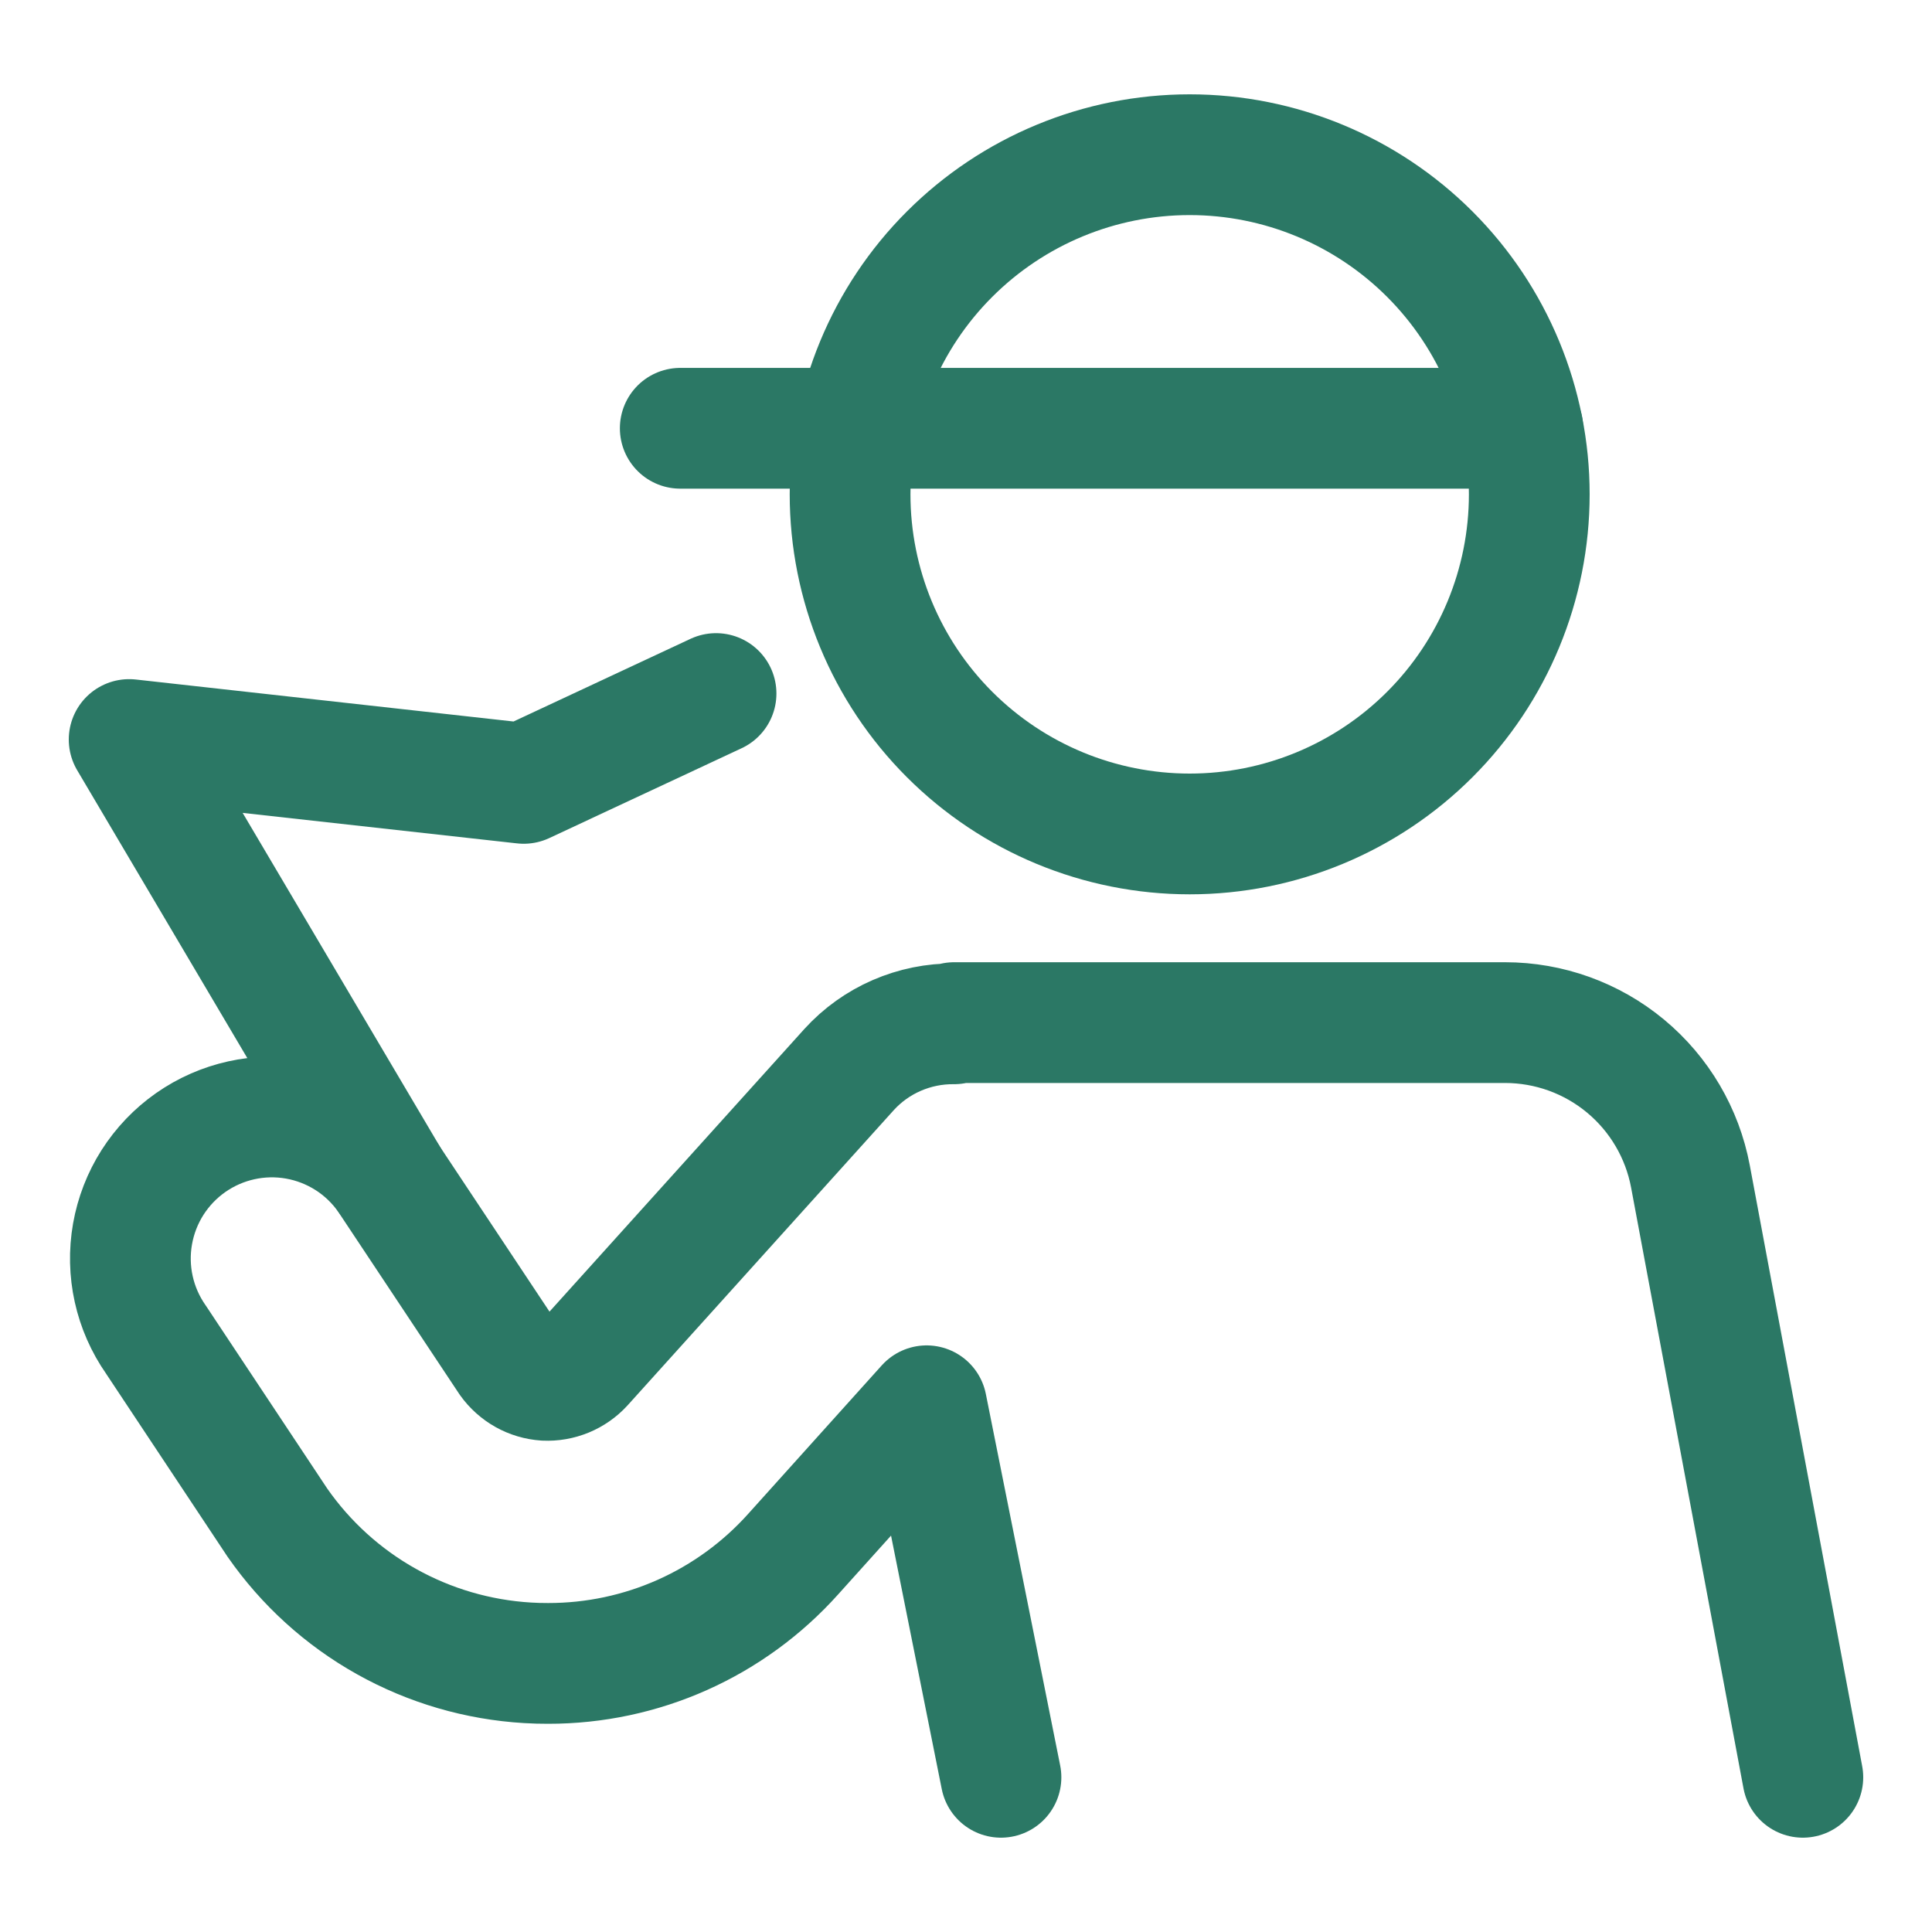 <svg width="40" height="40" viewBox="0 0 40 40" fill="none" xmlns="http://www.w3.org/2000/svg">
<path d="M17.6 10.234C17.6 12.099 18.34 13.888 19.659 15.206C20.978 16.525 22.766 17.266 24.631 17.266C26.496 17.266 28.284 16.525 29.603 15.206C30.921 13.888 31.662 12.099 31.662 10.234C31.662 8.37 30.921 6.581 29.603 5.263C28.284 3.944 26.496 3.203 24.631 3.203C22.766 3.203 20.978 3.944 19.659 5.263C18.34 6.581 17.6 8.37 17.6 10.234Z" stroke="#2B7865" stroke-width="2.5" stroke-linecap="round" stroke-linejoin="round"/>
<path d="M14.084 8.867H31.528" stroke="#2B7865" stroke-width="2.5" stroke-linecap="round" stroke-linejoin="round"/>
<path d="M37.326 36.797L34.999 24.358C34.831 23.462 34.356 22.654 33.655 22.072C32.954 21.49 32.071 21.172 31.16 21.172H19.754V21.197C19.346 21.193 18.941 21.275 18.566 21.438C18.192 21.6 17.856 21.84 17.581 22.142L12.068 28.256C11.969 28.364 11.848 28.448 11.713 28.504C11.578 28.559 11.433 28.585 11.287 28.578C11.14 28.568 10.997 28.526 10.869 28.454C10.741 28.382 10.63 28.282 10.545 28.163L8.029 24.375C7.808 24.06 7.528 23.791 7.203 23.584C6.879 23.378 6.517 23.237 6.138 23.17C5.373 23.035 4.585 23.21 3.949 23.655C3.633 23.876 3.365 24.157 3.158 24.481C2.951 24.806 2.811 25.168 2.744 25.547C2.609 26.312 2.783 27.099 3.229 27.736L5.742 31.523C6.33 32.368 7.101 33.068 7.999 33.571C8.897 34.074 9.897 34.366 10.924 34.427C11.067 34.436 11.209 34.439 11.349 34.439C12.307 34.44 13.254 34.239 14.128 33.849C15.002 33.459 15.784 32.888 16.423 32.175L19.185 29.105L20.724 36.797" stroke="#2B7865" stroke-width="2.5" stroke-linecap="round" stroke-linejoin="round"/>
<path d="M8.03 24.373L2.674 15.311L10.843 16.219L14.825 14.359" stroke="#2B7865" stroke-width="2.5" stroke-linecap="round" stroke-linejoin="round"/>
</svg>

